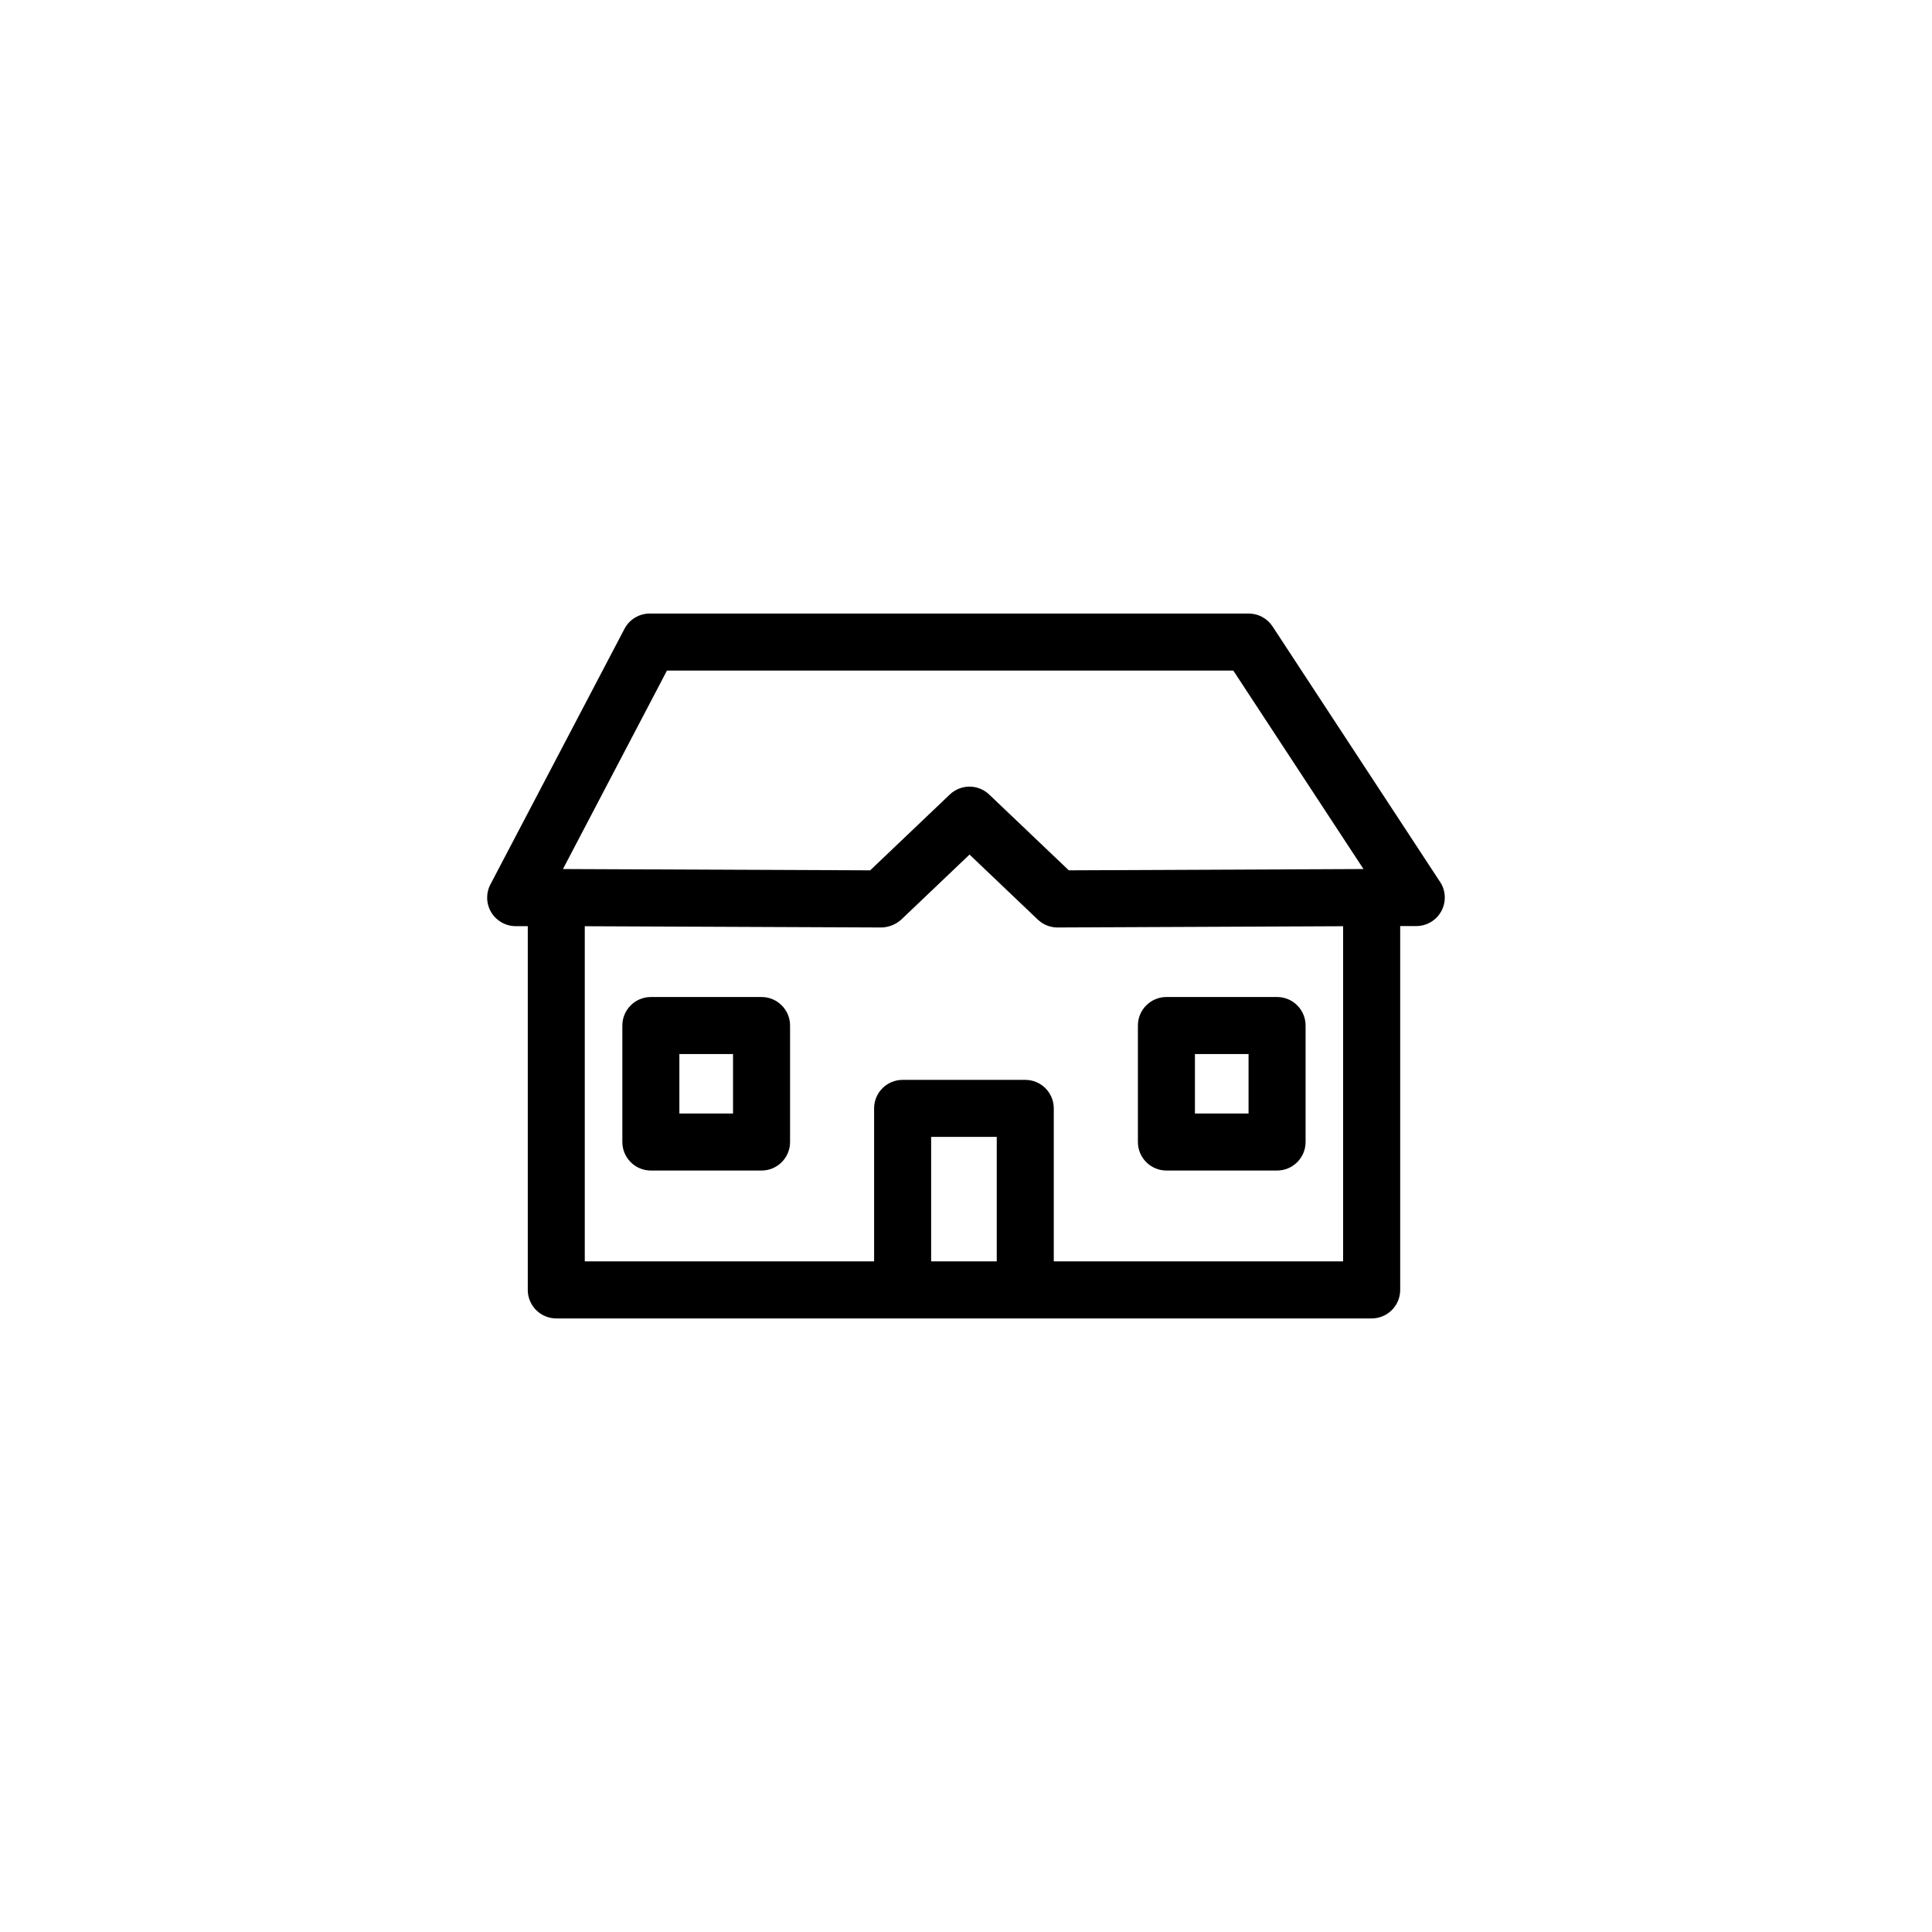 <?xml version="1.0" encoding="UTF-8"?>
<!-- Uploaded to: SVG Repo, www.svgrepo.com, Generator: SVG Repo Mixer Tools -->
<svg fill="#000000" width="800px" height="800px" version="1.1" viewBox="144 144 512 512" xmlns="http://www.w3.org/2000/svg">
 <g>
  <path d="m525.64 377.73-44.402-67.719c-1.395-2.129-3.769-3.414-6.316-3.414h-158.73c-2.805-0.004-5.383 1.551-6.691 4.031l-35.523 67.73c-1.238 2.344-1.156 5.164 0.215 7.434 1.367 2.266 3.824 3.652 6.477 3.652h3.195v96.398c0 4.172 3.383 7.555 7.555 7.555h216.09c4.172 0 7.555-3.383 7.555-7.555v-96.426h4.262c2.777 0 5.328-1.523 6.648-3.965 1.316-2.441 1.191-5.41-0.328-7.734zm-204.89-56.02h150.09l34.496 52.594-78.09 0.344-21.109-20.098c-2.918-2.781-7.504-2.781-10.426 0l-21.105 20.098-81.418-0.344zm87.398 156.57h-17.387v-32.988h17.387zm91.793 0h-76.68v-40.547c0-4.172-3.383-7.555-7.559-7.555h-32.5c-4.172 0-7.555 3.383-7.555 7.555v40.547h-76.676v-88.82l78.625 0.332c1.941-0.047 3.801-0.785 5.242-2.086l18.098-17.234 18.098 17.234c1.402 1.336 3.269 2.086 5.207 2.086l75.699-0.332z"/>
  <path d="m345.82 408.22h-29.332c-4.176 0-7.559 3.387-7.559 7.559v30.863c0 4.176 3.383 7.559 7.559 7.559h29.332c4.172 0 7.555-3.383 7.555-7.559v-30.863c0-4.172-3.383-7.559-7.555-7.559zm-7.559 30.863-14.219 0.004v-15.75h14.219z"/>
  <path d="m453.11 454.2h29.328c4.172 0 7.555-3.383 7.555-7.559v-30.863c0-4.172-3.383-7.559-7.555-7.559h-29.328c-4.172 0-7.555 3.387-7.555 7.559v30.863c0 2.004 0.793 3.926 2.211 5.344s3.34 2.215 5.344 2.215zm7.559-30.863h14.211v15.75h-14.211z"/>
 </g>
</svg>